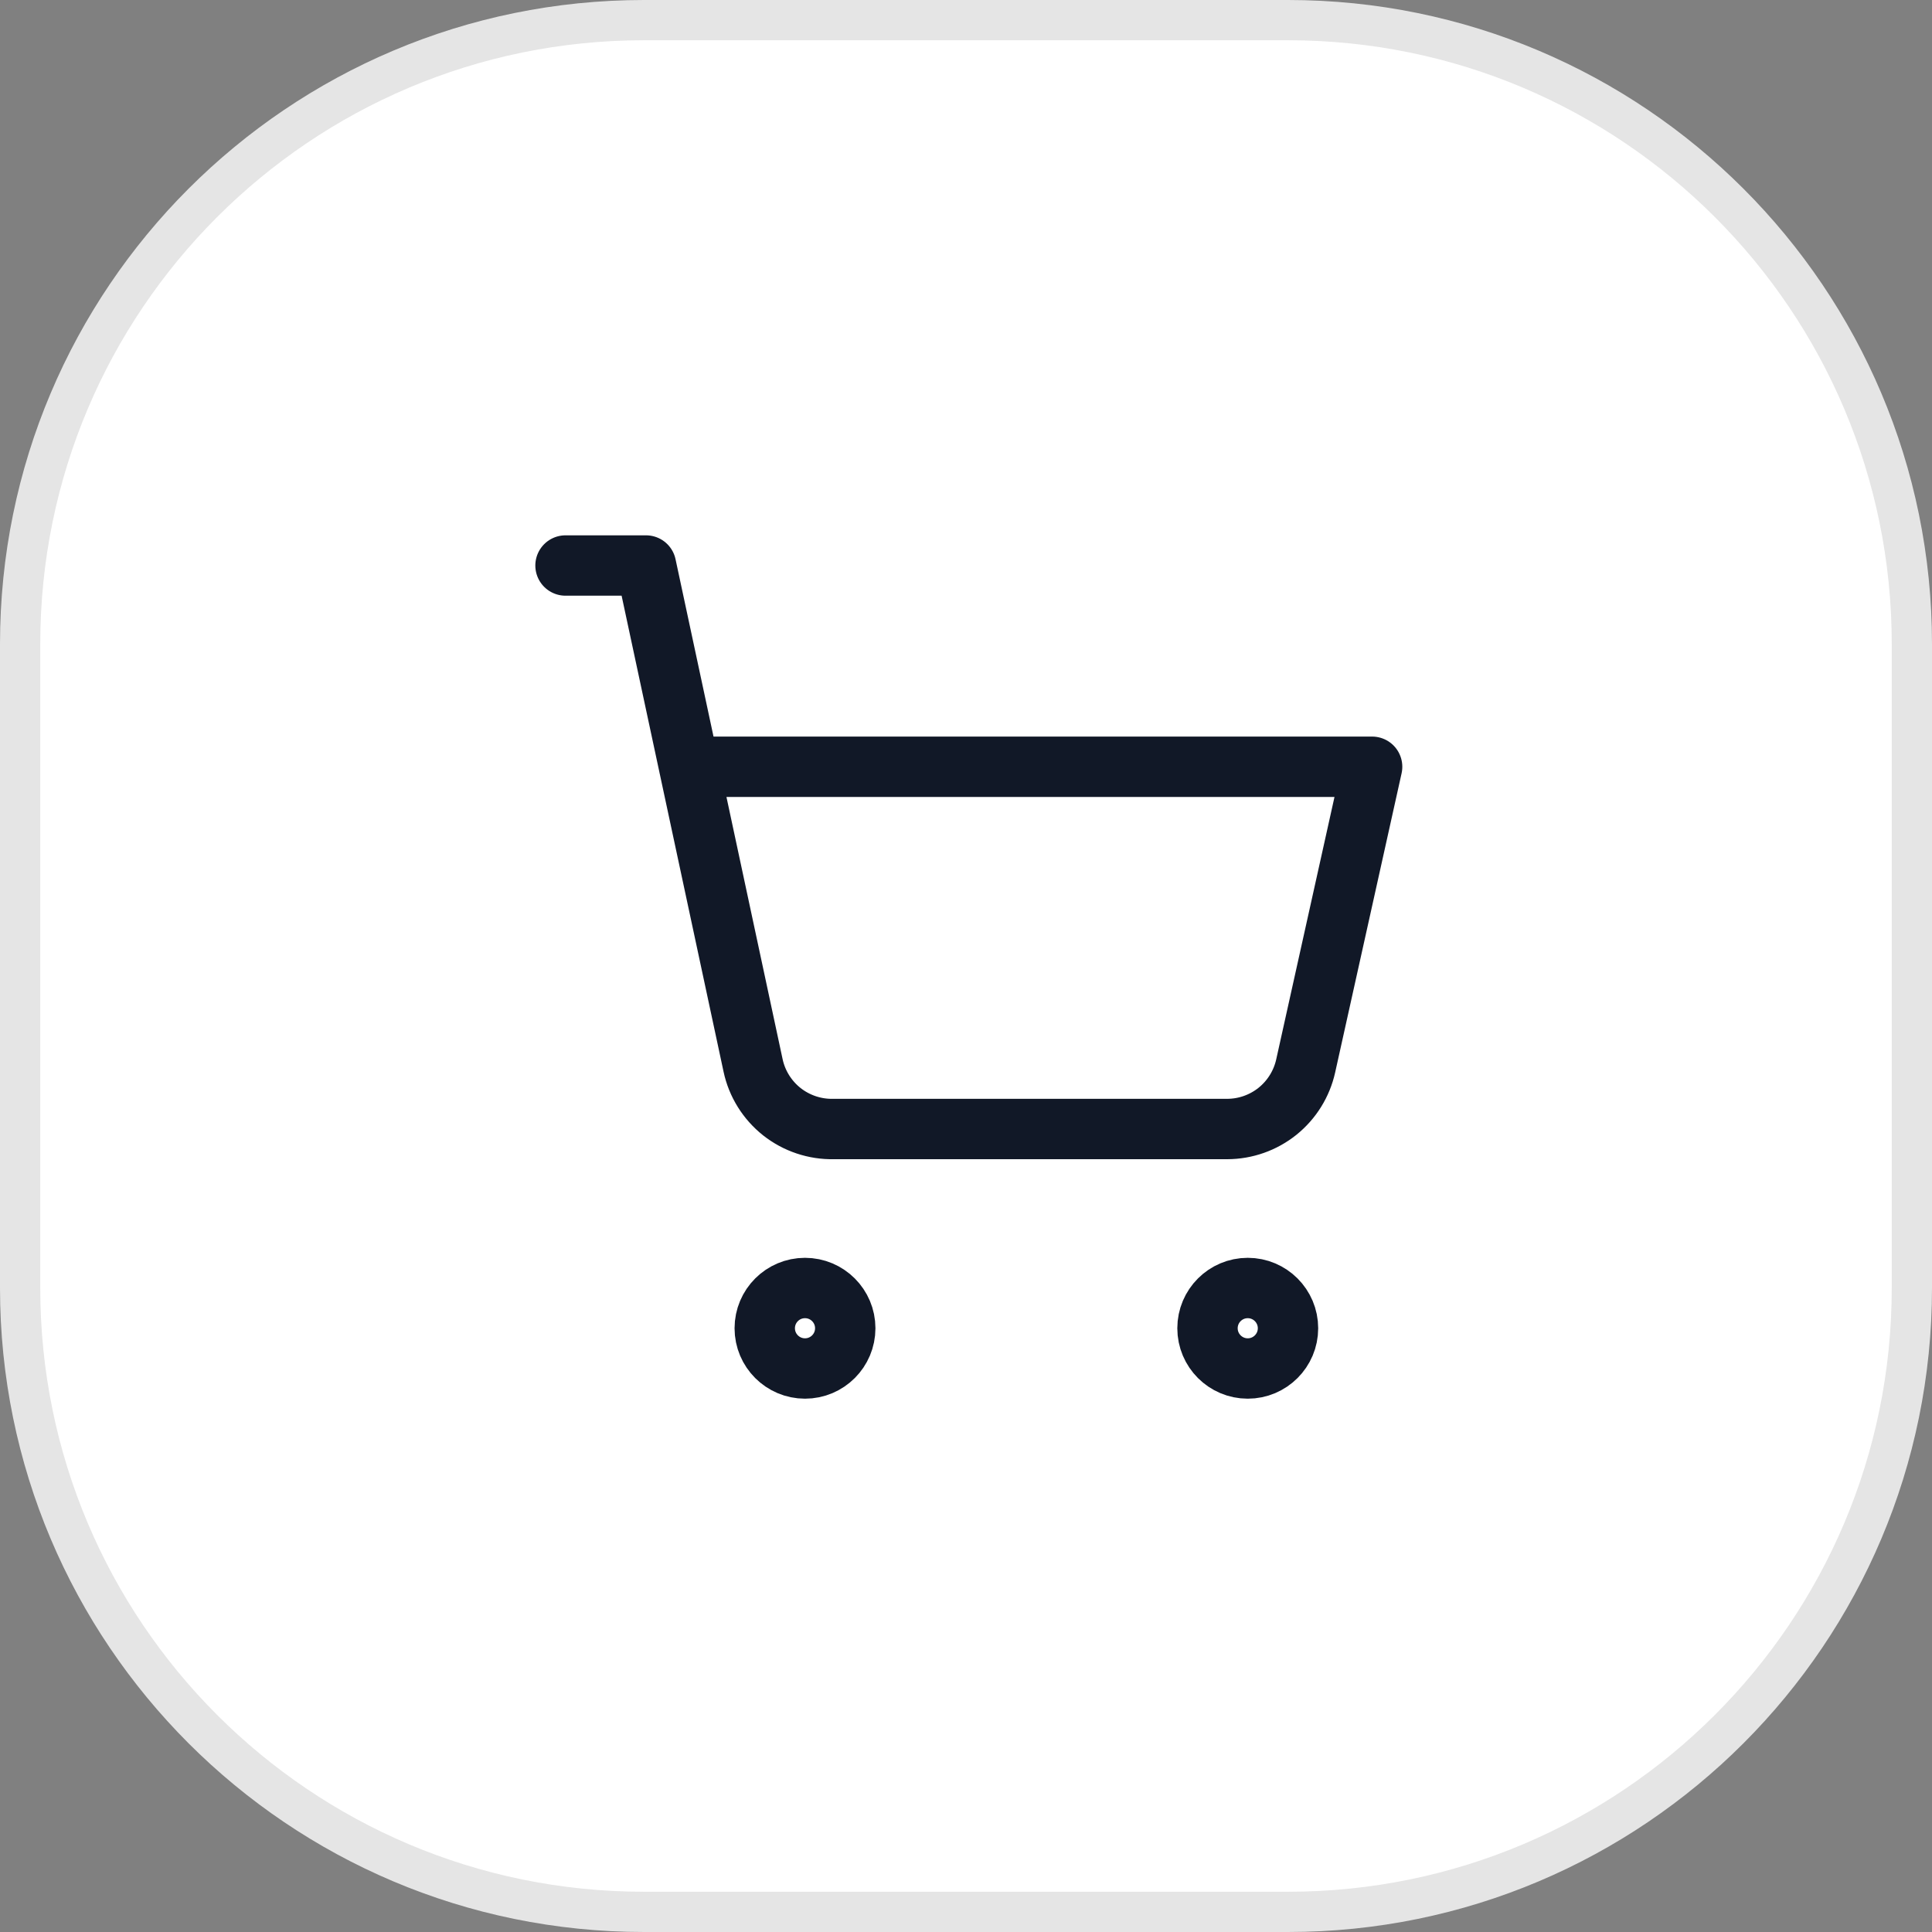 <svg width="48" height="48" viewBox="0 0 48 48" fill="none" xmlns="http://www.w3.org/2000/svg">
<rect x="0" y="0" width="48" height="48" fill="#808080" stroke="none"/>
<path d="M16 0.5H32C40.56 0.5 47.5 7.44 47.5 16V32C47.5 40.56 40.56 47.5 32 47.5H16C7.44 47.5 0.5 40.56 0.5 32V16C0.5 7.44 7.44 0.5 16 0.5Z" fill="white"/>
<path d="M16 0.5H32C40.56 0.5 47.5 7.44 47.5 16V32C47.5 40.56 40.56 47.5 32 47.5H16C7.44 47.5 0.5 40.56 0.5 32V16C0.5 7.44 7.44 0.5 16 0.5Z" stroke="#E5E5E5"/>
<path d="M20 34C20.552 34 21 33.552 21 33C21 32.448 20.552 32 20 32C19.448 32 19 32.448 19 33C19 33.552 19.448 34 20 34Z" stroke="#111827" stroke-width="1.5" stroke-linecap="round" stroke-linejoin="round"/>
<path d="M31 34C31.552 34 32 33.552 32 33C32 32.448 31.552 32 31 32C30.448 32 30 32.448 30 33C30 33.552 30.448 34 31 34Z" stroke="#111827" stroke-width="1.5" stroke-linecap="round" stroke-linejoin="round"/>
<path d="M14.05 14.05H16.05L18.71 26.47C18.807 26.925 19.061 27.331 19.425 27.62C19.791 27.908 20.245 28.06 20.71 28.05H30.49C30.945 28.049 31.386 27.893 31.741 27.608C32.095 27.322 32.342 26.924 32.44 26.48L34.09 19.05H17.12" stroke="#111827" stroke-width="1.5" stroke-linecap="round" stroke-linejoin="round"/>
</svg>
